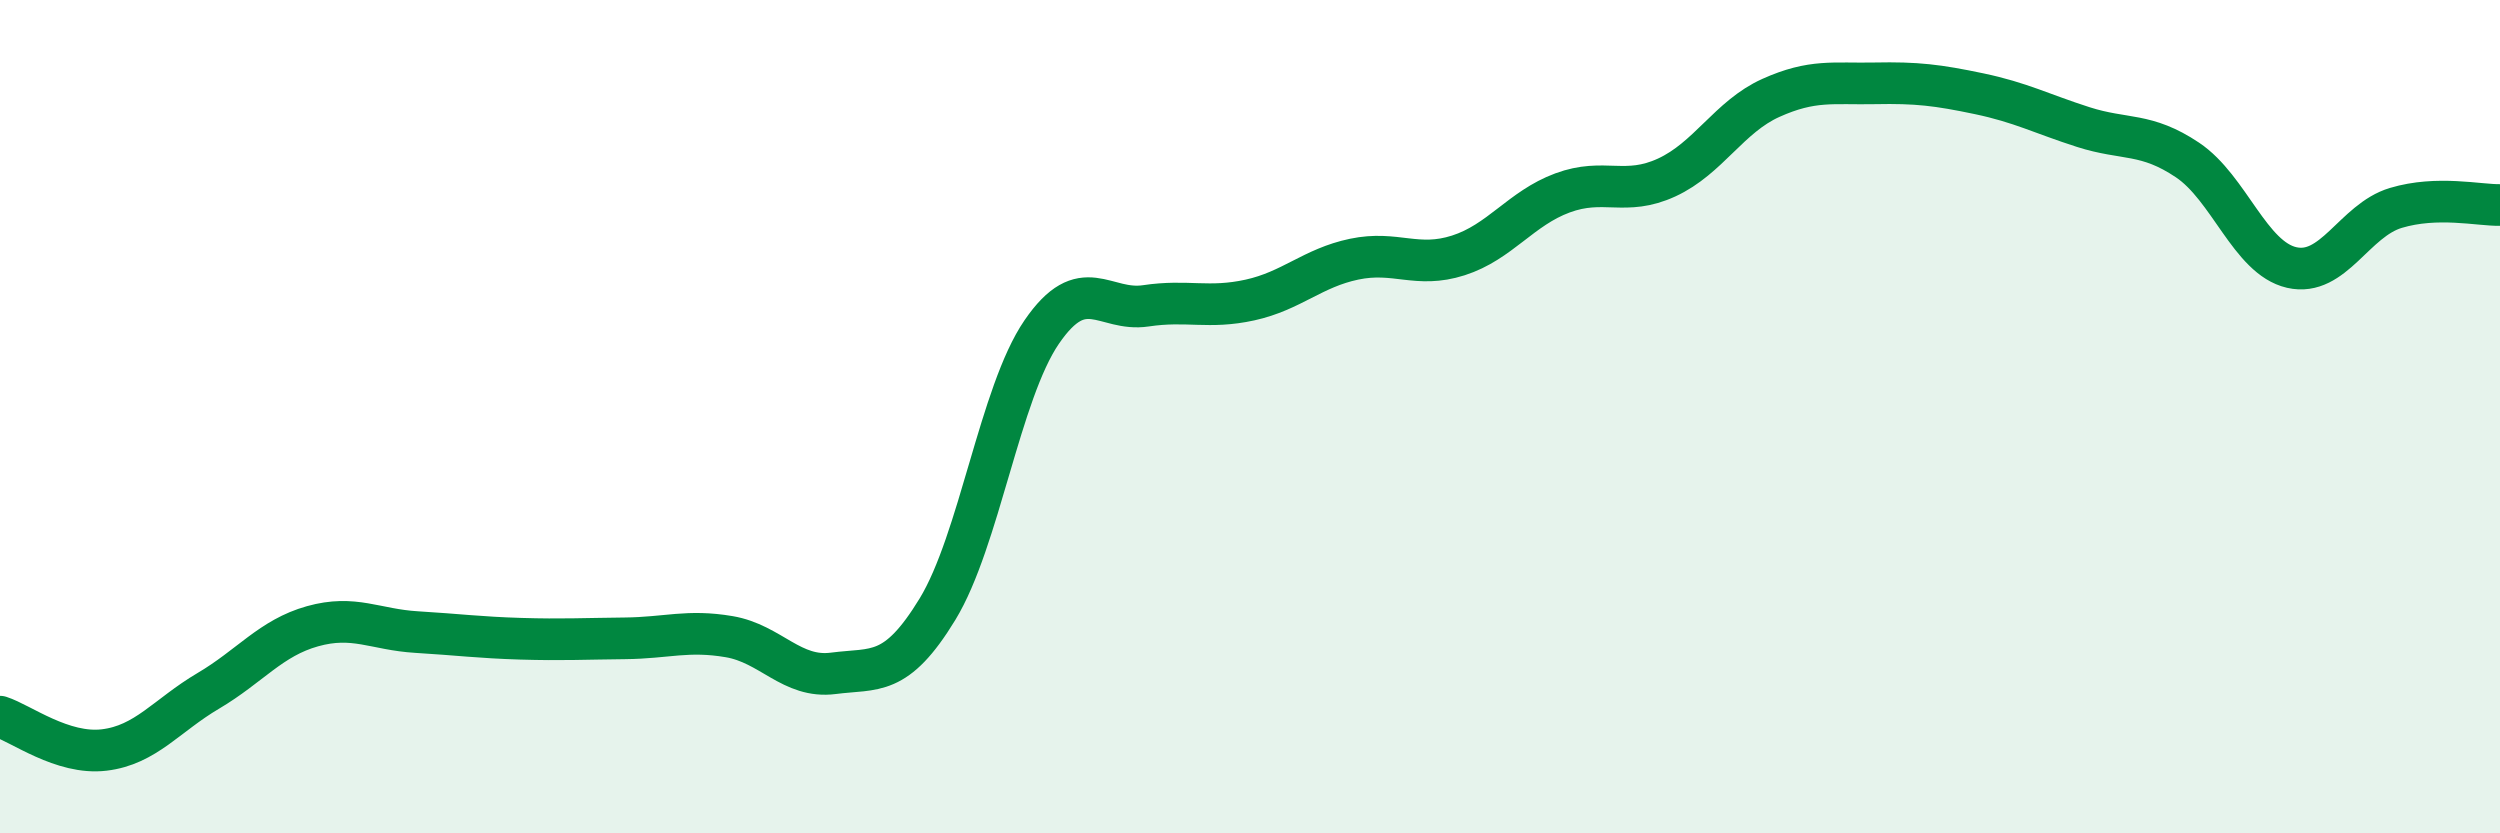 
    <svg width="60" height="20" viewBox="0 0 60 20" xmlns="http://www.w3.org/2000/svg">
      <path
        d="M 0,17.2 C 0.5,17.36 1.5,18.12 2.5,18 C 3.5,17.88 4,17.17 5,16.58 C 6,15.99 6.5,15.31 7.5,15.03 C 8.5,14.75 9,15.11 10,15.17 C 11,15.23 11.5,15.3 12.5,15.33 C 13.5,15.36 14,15.33 15,15.32 C 16,15.31 16.5,15.11 17.5,15.28 C 18.5,15.45 19,16.29 20,16.16 C 21,16.03 21.5,16.26 22.5,14.62 C 23.5,12.98 24,9.43 25,7.97 C 26,6.51 26.5,7.49 27.5,7.34 C 28.5,7.19 29,7.42 30,7.2 C 31,6.98 31.5,6.43 32.5,6.22 C 33.5,6.01 34,6.45 35,6.13 C 36,5.81 36.5,5 37.5,4.63 C 38.5,4.26 39,4.72 40,4.26 C 41,3.8 41.5,2.8 42.5,2.35 C 43.5,1.9 44,2.02 45,2 C 46,1.98 46.5,2.04 47.5,2.25 C 48.5,2.46 49,2.73 50,3.05 C 51,3.37 51.5,3.17 52.5,3.84 C 53.5,4.51 54,6.19 55,6.42 C 56,6.65 56.5,5.29 57.5,4.99 C 58.5,4.69 59.5,4.93 60,4.92L60 20L0 20Z"
        fill="#008740"
        opacity="0.1"
        stroke-linecap="round"
        stroke-linejoin="round"
      />
      <path
        d="M 0,17.2 C 0.5,17.36 1.5,18.12 2.5,18 C 3.5,17.88 4,17.17 5,16.58 C 6,15.99 6.5,15.31 7.5,15.03 C 8.5,14.75 9,15.11 10,15.17 C 11,15.23 11.5,15.3 12.5,15.33 C 13.5,15.36 14,15.33 15,15.32 C 16,15.31 16.5,15.11 17.5,15.28 C 18.5,15.45 19,16.29 20,16.16 C 21,16.03 21.5,16.26 22.5,14.62 C 23.5,12.98 24,9.43 25,7.97 C 26,6.51 26.5,7.49 27.5,7.34 C 28.5,7.19 29,7.42 30,7.2 C 31,6.98 31.5,6.43 32.5,6.22 C 33.5,6.01 34,6.45 35,6.13 C 36,5.81 36.5,5 37.5,4.63 C 38.5,4.26 39,4.72 40,4.26 C 41,3.8 41.5,2.8 42.5,2.35 C 43.5,1.9 44,2.02 45,2 C 46,1.98 46.5,2.04 47.5,2.25 C 48.5,2.46 49,2.73 50,3.05 C 51,3.37 51.5,3.17 52.5,3.84 C 53.5,4.51 54,6.19 55,6.42 C 56,6.65 56.5,5.29 57.5,4.99 C 58.5,4.69 59.5,4.93 60,4.92"
        stroke="#008740"
        stroke-width="1"
        fill="none"
        stroke-linecap="round"
        stroke-linejoin="round"
      />
    </svg>
  